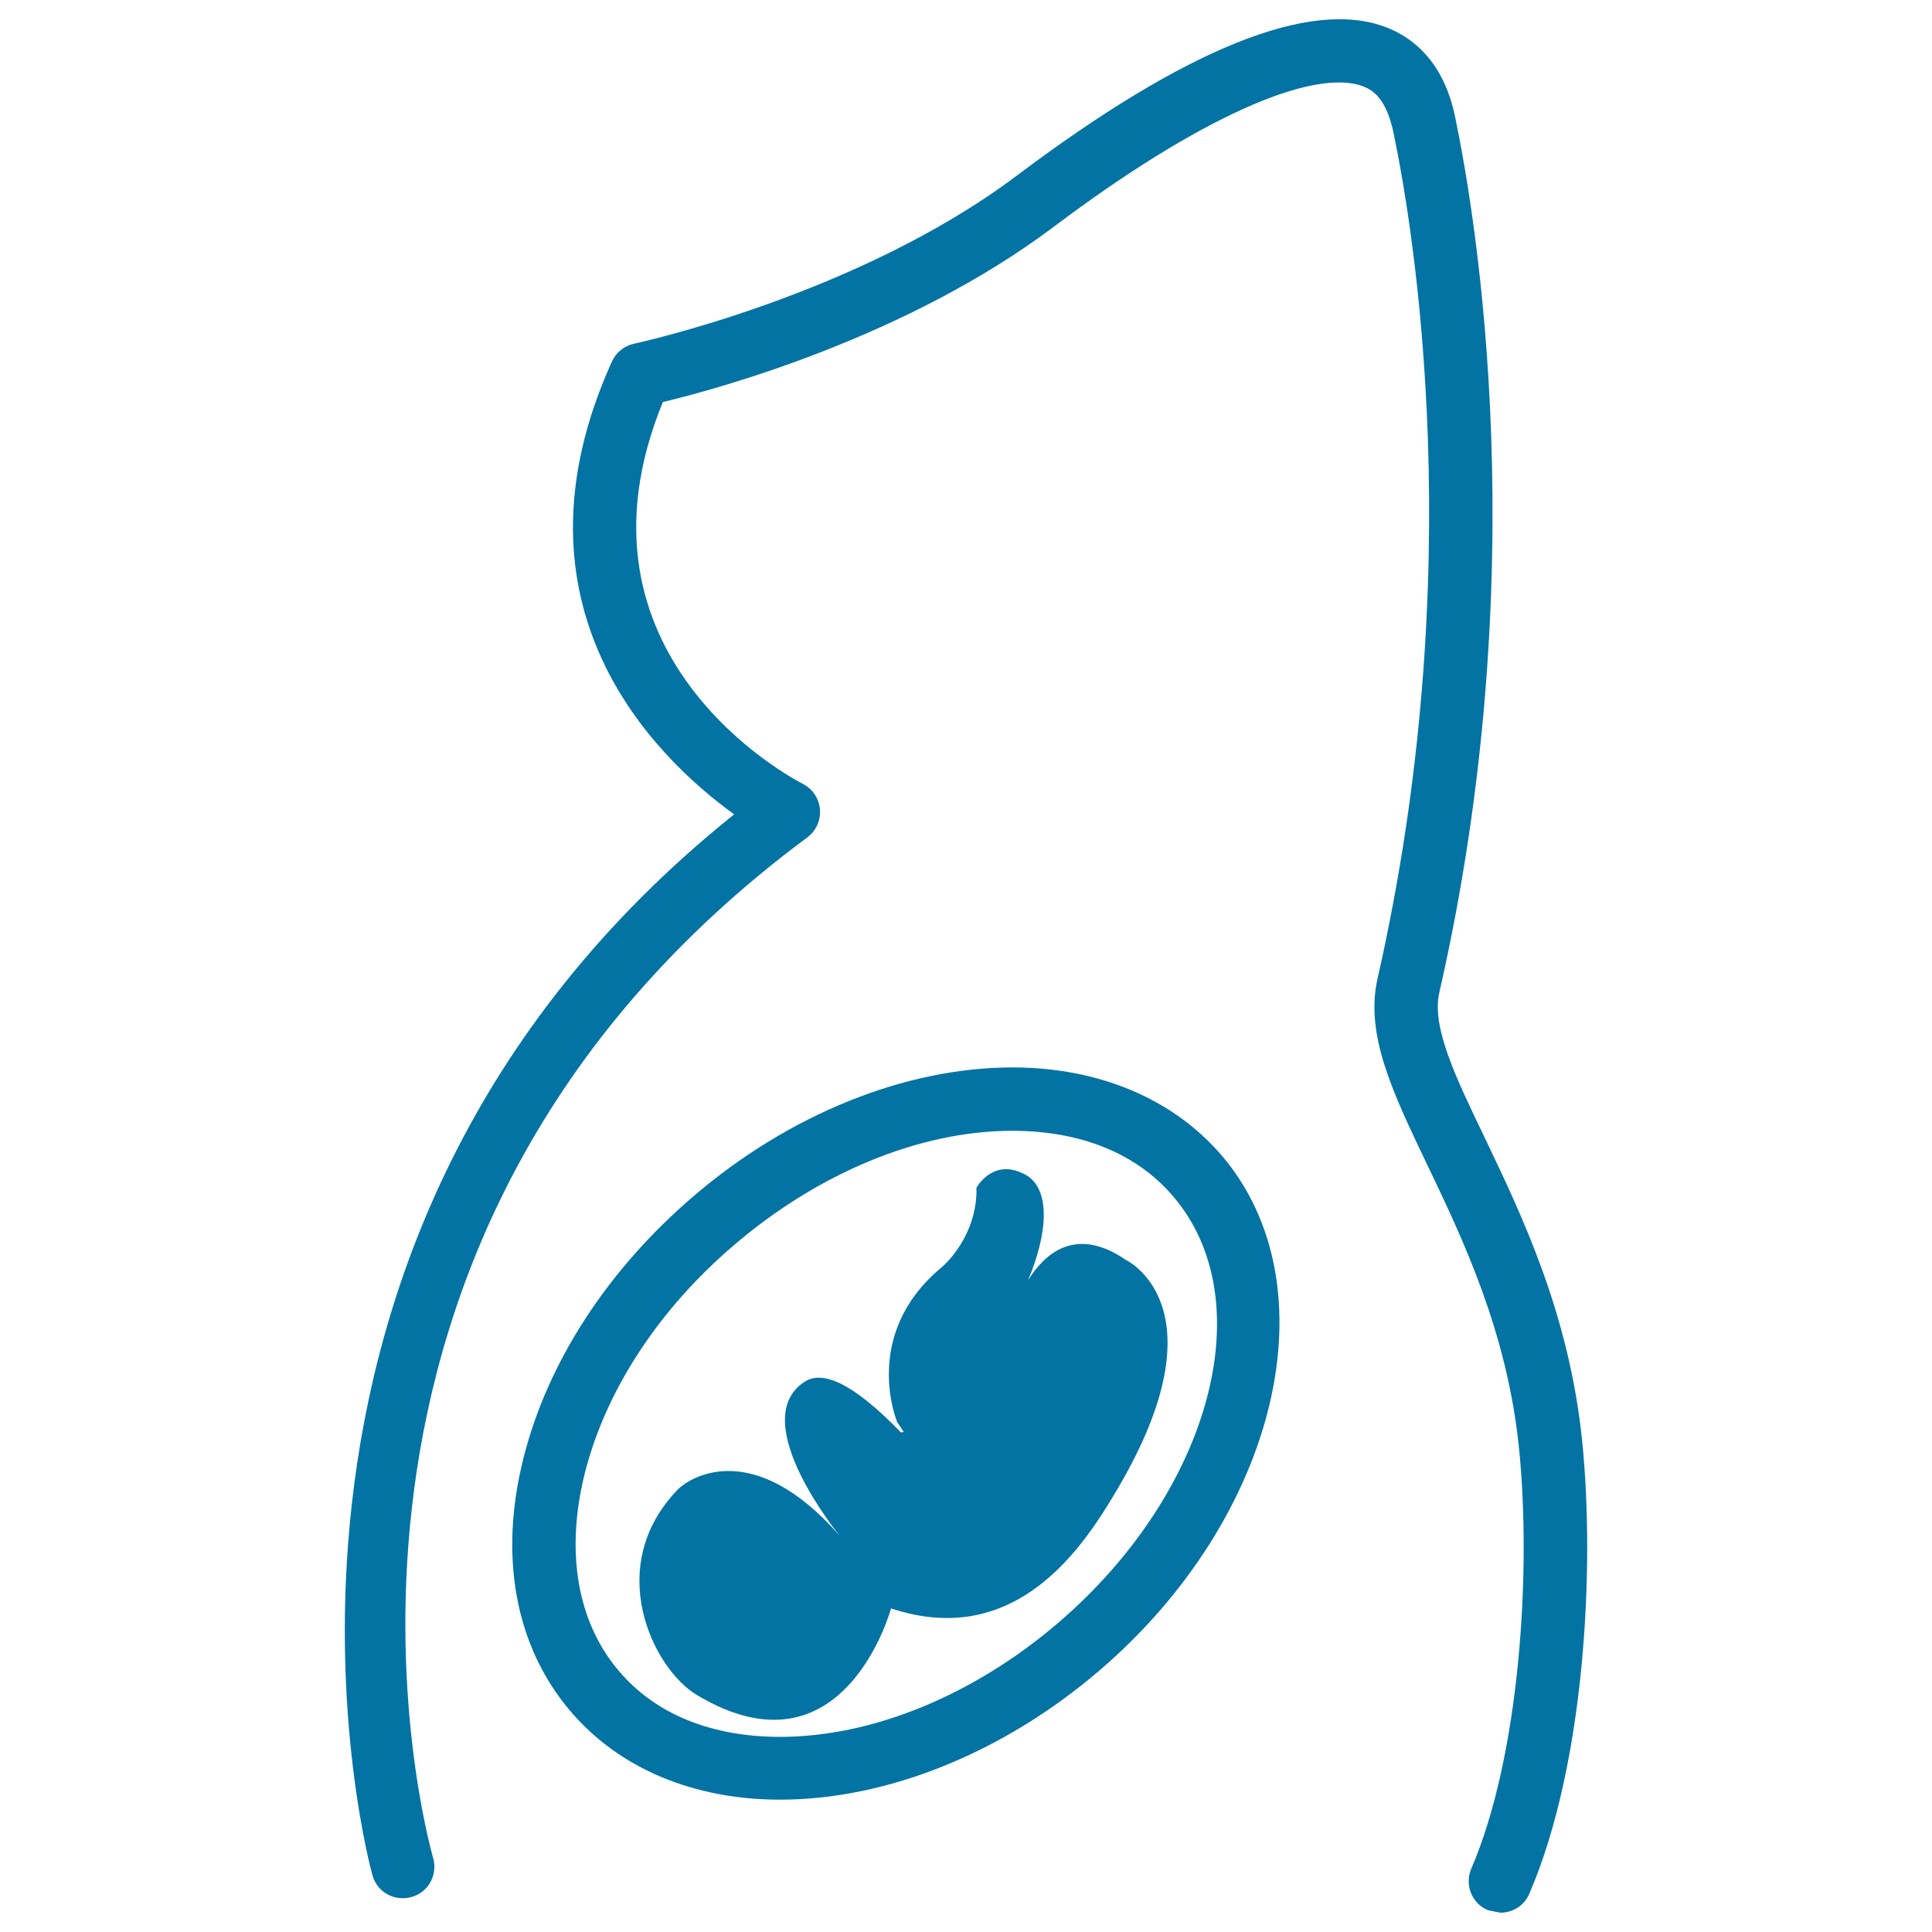 <svg xmlns="http://www.w3.org/2000/svg" viewBox="0 0 1000 1000" style="fill:#0273a2">
<title>Body Part With Baby Inside SVG icon</title>
<g><g><path d="M818.9,745.6c-6.8-65.7-31-116.1-50.4-156.7c-15.4-32-27.6-57.5-23.5-75.2c49.6-217.5,19.2-400,8.3-452.5c-5.9-29.8-22.7-42.1-35.9-47.1c-39-15-103.4,10.8-191.1,76.8c-82.9,62.3-197,86.7-198.1,87c-5.1,1.1-9.4,4.5-11.5,9.3c-57.6,127.2,22.6,204.9,63.3,234.3C103,643.4,191.8,967.4,192.8,970.7c2.5,8.8,11.4,13.6,20.2,11.2c8.7-2.4,13.7-11.5,11.2-20.2c-3.7-12.9-87.1-320,193.7-528.3c4.5-3.4,7-8.9,6.5-14.5c-0.5-5.6-3.8-10.6-8.9-13.2c-5.3-2.7-126.3-66.3-72.4-197.6c29.1-7,126.4-33.5,202.7-91c73.6-55.4,133.4-82.3,159.8-72.4c5.1,2,12.2,6.4,15.9,25.1c10.2,49.1,39.5,225.6-8.5,436.8c-6.5,28.8,7.7,58.7,25.9,96.6c18.3,38.3,41.1,85.9,47.3,146c6.6,64.4,0.4,160-24.7,218.1c-3.5,8.3,0.3,17.9,8.6,21.4l6.5,1.3c6.3,0,12.4-3.6,15-9.9C820.2,913.8,825.7,812.2,818.9,745.6z"/><path d="M524,552.5c-55.4,0-115.7,24.3-165.2,66.8c-44.2,37.8-75.4,85.8-87.8,135.2c-13,51.3-4.2,98.1,24.6,131.6c25.1,29.3,63.5,45.4,108.2,45.4c55.4,0,115.6-24.3,165.2-66.8c92.8-79.5,121.1-199.2,63.2-266.8C607.1,568.7,568.7,552.5,524,552.5z M547.7,840c-43.8,37.5-96.2,59-143.9,59c-35.5,0-64.4-11.7-83.3-33.9c-21.7-25.3-28-61.8-17.8-102.6c10.8-42.8,38.2-84.8,77.3-118.1c43.8-37.5,96.2-59.1,143.9-59.1c35.5,0,64.4,11.7,83.3,33.9C653.5,673.2,626.8,772.2,547.7,840z"/><path d="M582.7,652.1c-26.4-18.1-42.4-2.6-50.6,10.6c10.2-24.2,12.1-47.6-1.7-54.9l-2.9-1.3c-14.6-5.6-22.1,8.3-22.1,8.3c0.6,18.6-9.8,34.2-18.4,41.5c-41.6,34.8-22.6,79.8-22.6,79.8l3.4,5.1l-1.5,0.2c-25.2-26-40.8-32.3-50-26.1c-30.5,20.2,18.4,79.7,18.4,79.7c-45-51.5-77.9-30-83.6-24.3c-39,39.9-13.3,93,9.7,106.7c76,45.4,100.4-44.9,100.4-44.9c65.6,21.8,100.4-33.3,117.2-61.8C634.1,676.2,582.7,652.1,582.7,652.1z"/></g></g>
</svg>